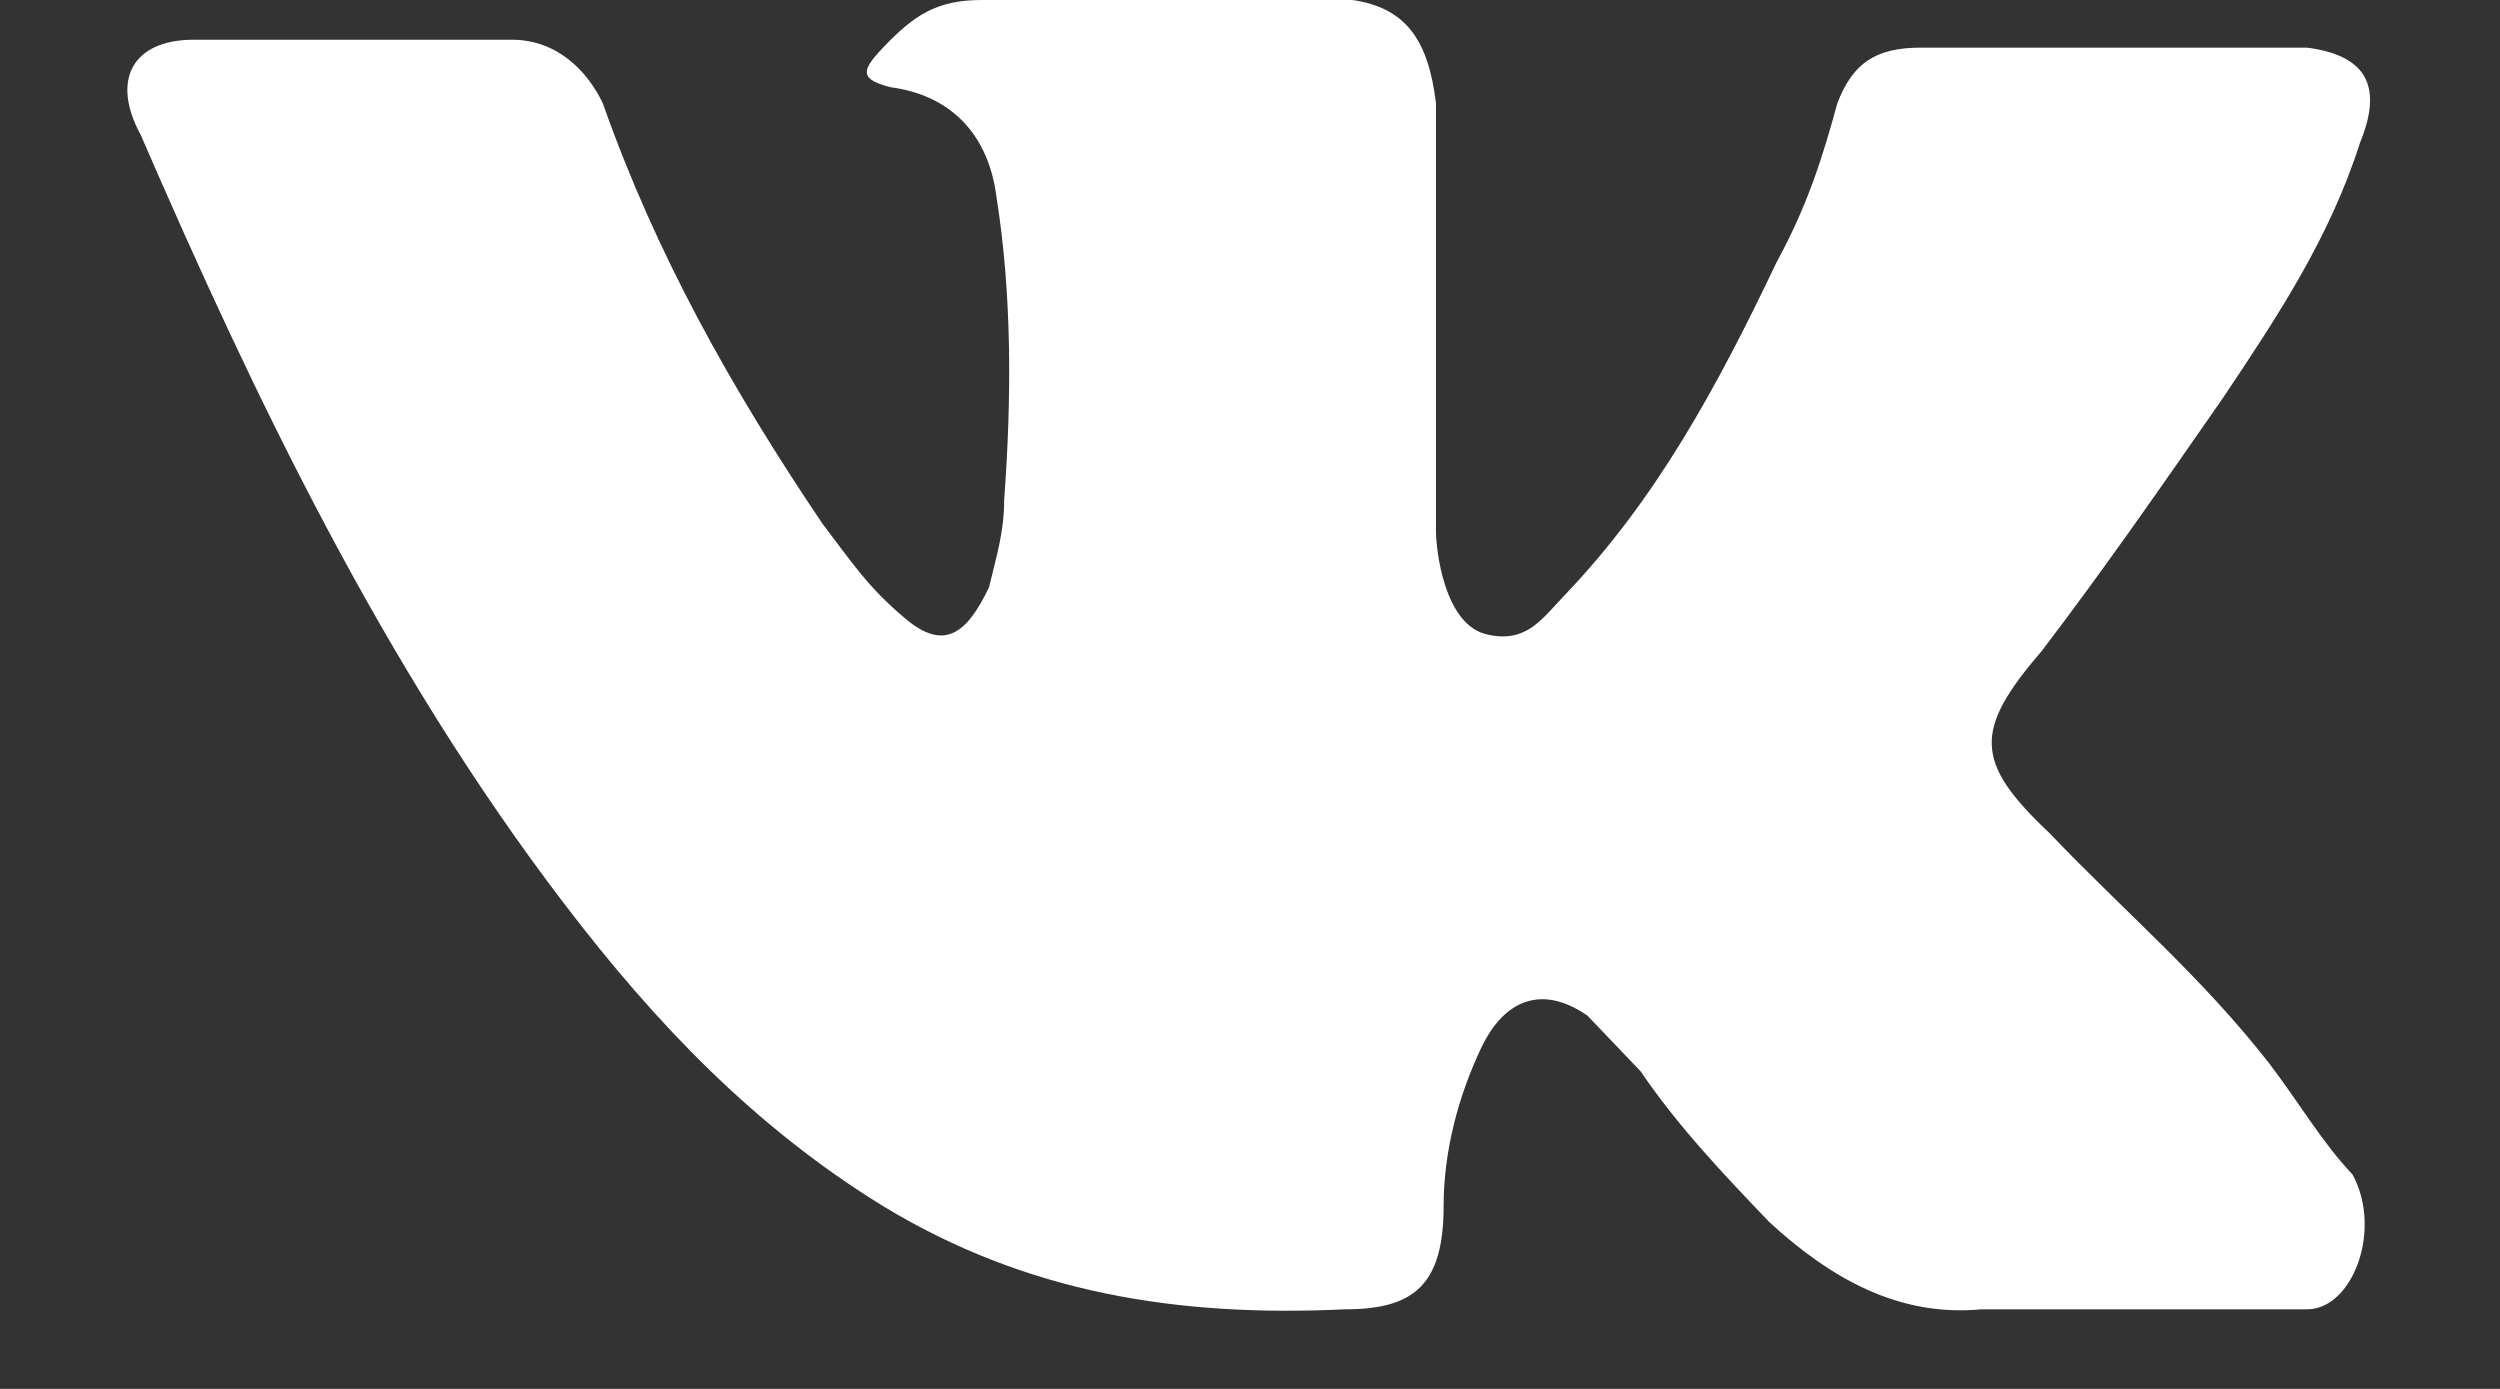 <svg width="18" height="10" viewBox="0 0 18 10" fill="none" xmlns="http://www.w3.org/2000/svg">
<rect x="0" y="0" width="18" height="10" fill="#333333" stroke="none"/>
<path d="M14.757 5.999C15.302 6.57 15.847 7.027 16.338 7.656C16.556 7.942 16.72 8.227 16.938 8.456C17.156 8.856 16.938 9.427 16.611 9.427H14.266C13.666 9.484 13.175 9.199 12.739 8.799C12.411 8.456 12.084 8.113 11.812 7.713C11.703 7.599 11.539 7.427 11.43 7.313C11.102 7.085 10.83 7.199 10.666 7.542C10.503 7.884 10.394 8.284 10.394 8.684C10.394 9.256 10.175 9.427 9.685 9.427C8.485 9.484 7.394 9.313 6.358 8.684C5.431 8.113 4.722 7.37 4.067 6.513C2.758 4.799 1.831 2.857 1.013 0.971C0.795 0.571 0.959 0.286 1.395 0.286C2.158 0.286 2.922 0.286 3.686 0.286C4.013 0.286 4.231 0.514 4.34 0.743C4.722 1.828 5.267 2.8 5.922 3.771C6.14 4.057 6.249 4.228 6.521 4.456C6.794 4.685 6.958 4.571 7.121 4.228C7.176 3.999 7.23 3.828 7.23 3.599C7.285 2.857 7.285 2.114 7.176 1.428C7.121 0.971 6.849 0.686 6.412 0.628C6.194 0.571 6.194 0.514 6.358 0.343C6.576 0.114 6.74 0 7.067 0H9.739C10.121 0.057 10.284 0.286 10.339 0.743V3.828C10.339 3.942 10.394 4.514 10.721 4.571C10.993 4.628 11.102 4.456 11.266 4.285C11.921 3.599 12.357 2.8 12.793 1.885C13.011 1.485 13.12 1.143 13.229 0.743C13.339 0.457 13.502 0.343 13.829 0.343H16.393C16.447 0.343 16.502 0.343 16.611 0.343C17.047 0.4 17.156 0.628 16.992 1.028C16.774 1.714 16.393 2.285 16.011 2.857C15.575 3.485 15.138 4.114 14.702 4.685C14.211 5.256 14.211 5.485 14.757 5.999Z" fill="white"/>
</svg>
